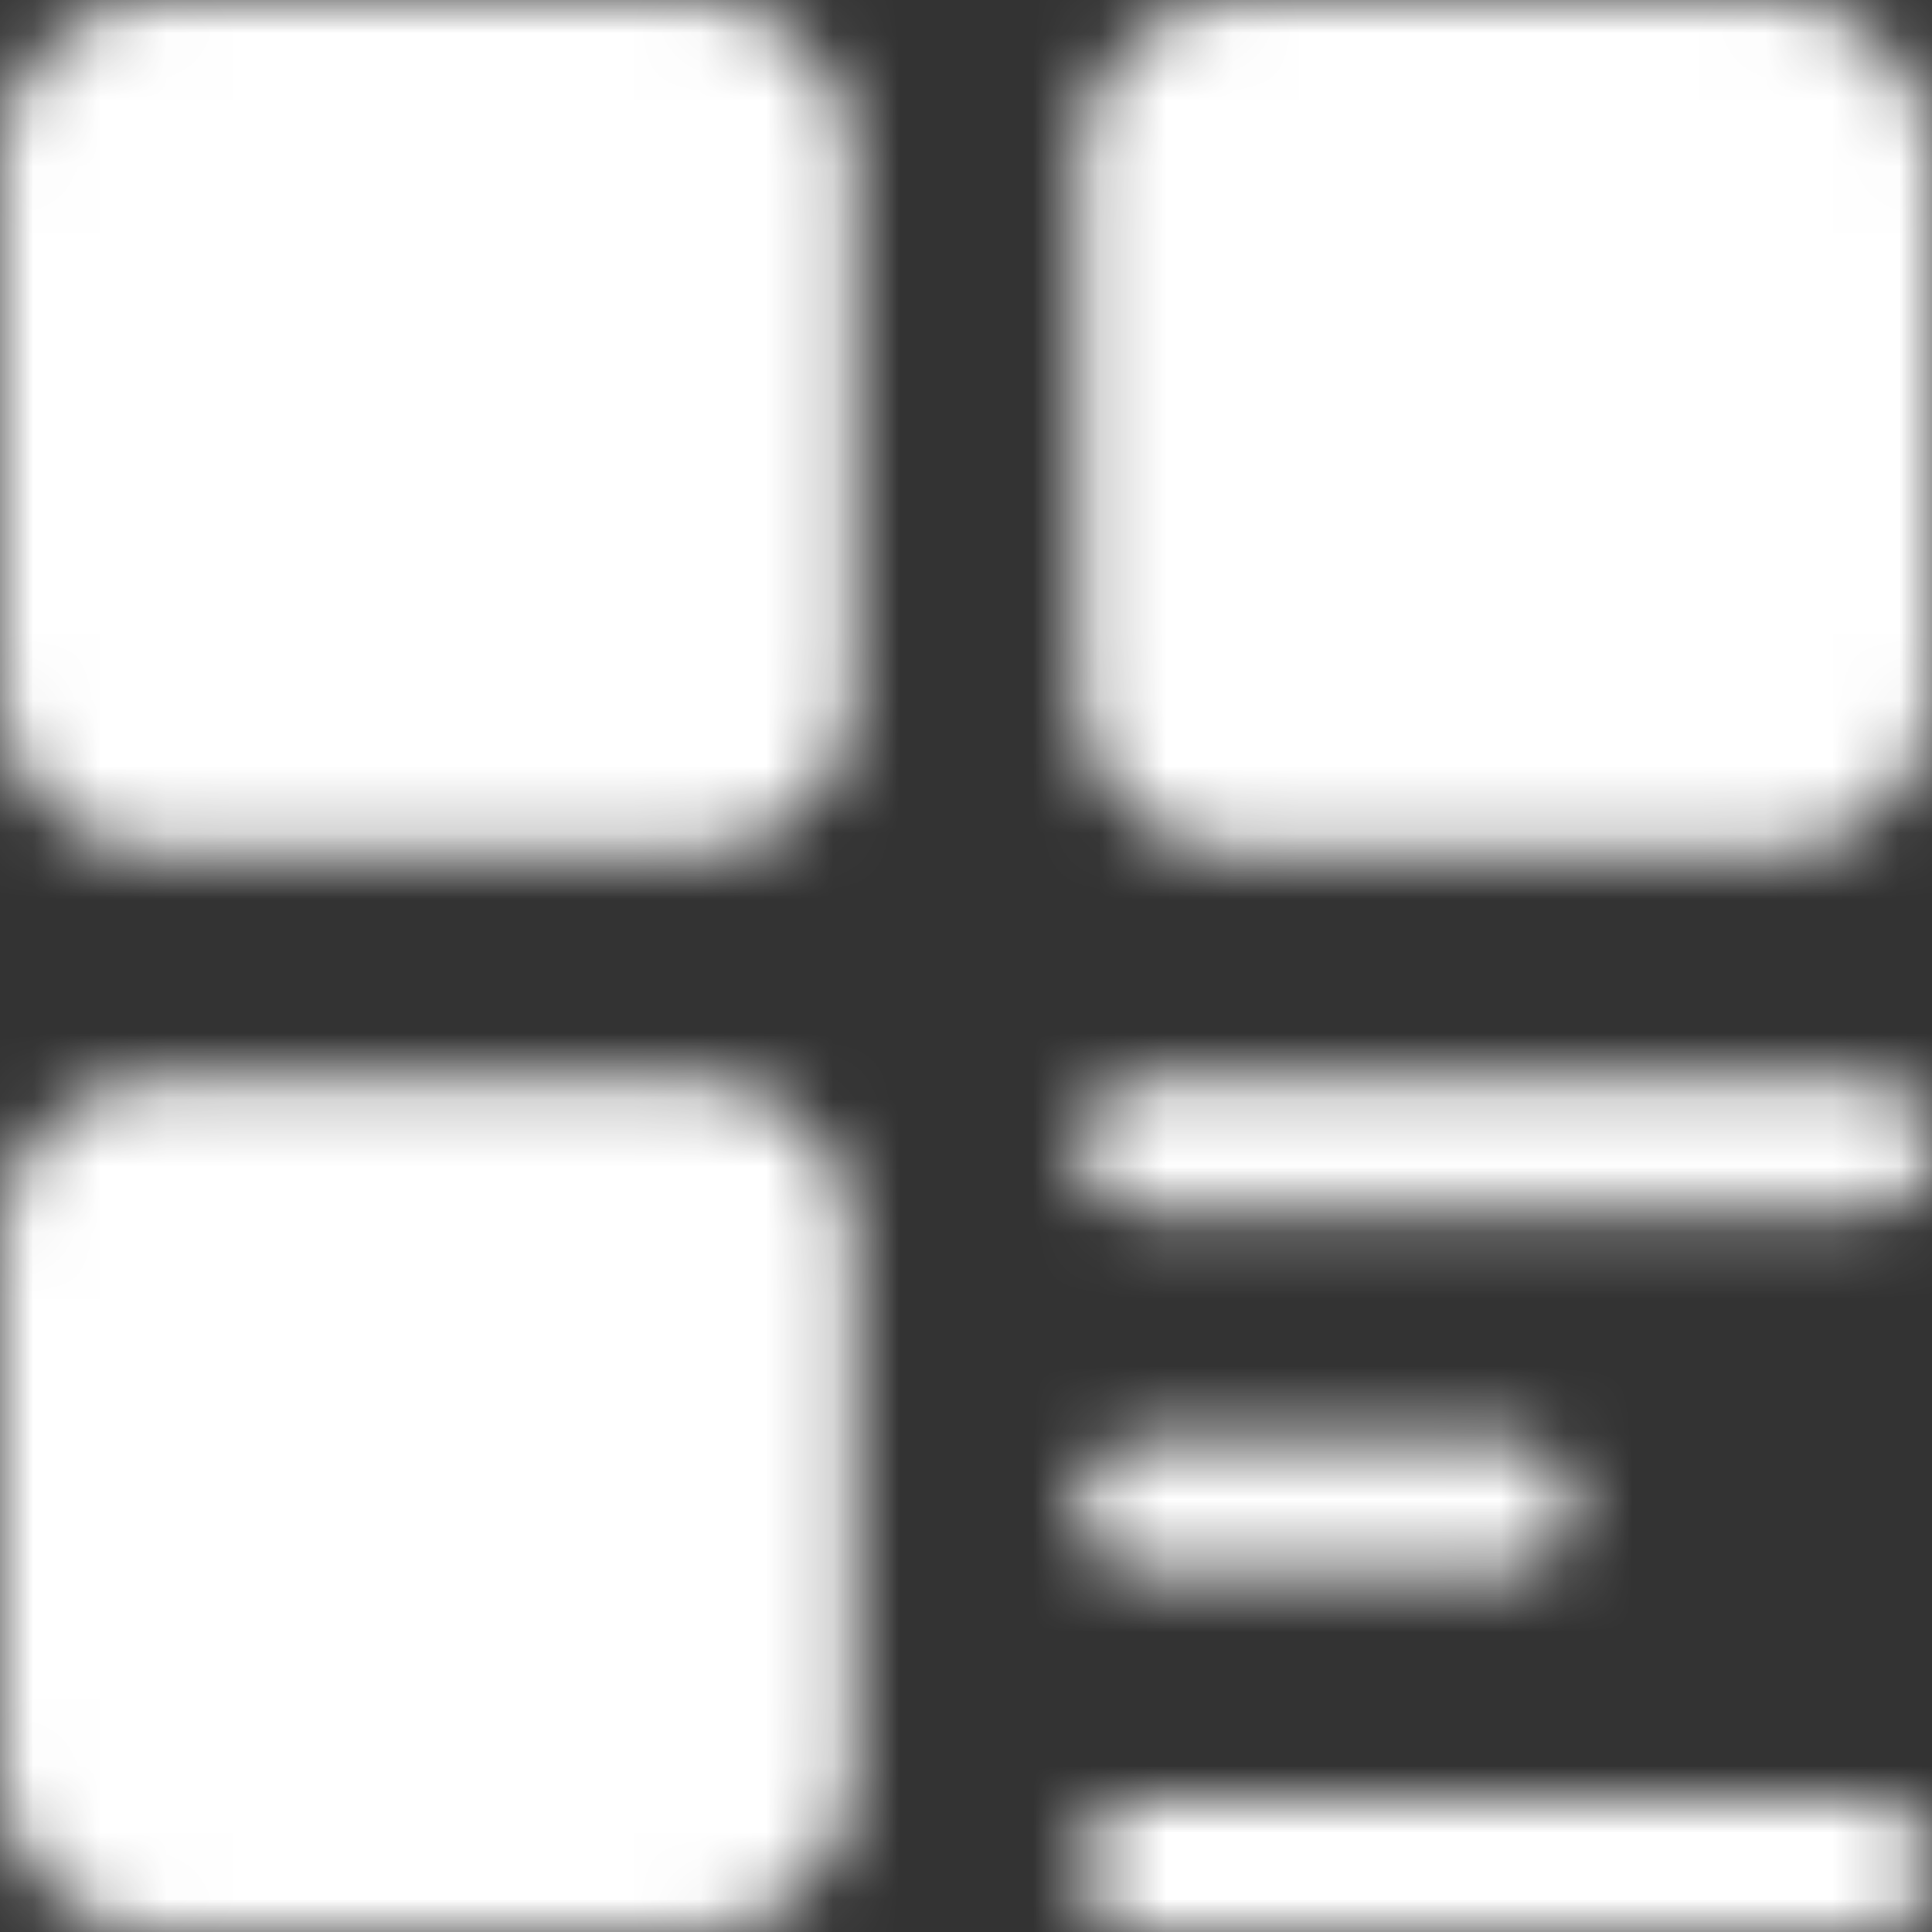 <svg width="29" height="29" viewBox="0 0 29 29" fill="none" xmlns="http://www.w3.org/2000/svg">
<rect x="0" y="0" width="29" height="29" fill="#333333" stroke="none"/>
<mask id="mask0_695_14" style="mask-type:alpha" maskUnits="userSpaceOnUse" x="0" y="0" width="29" height="29">
<path d="M10.45 1H2.35C1.992 1 1.649 1.142 1.395 1.395C1.142 1.649 1 1.992 1 2.35V10.45C1 10.808 1.142 11.151 1.395 11.405C1.649 11.658 1.992 11.8 2.35 11.8H10.45C10.808 11.8 11.151 11.658 11.405 11.405C11.658 11.151 11.8 10.808 11.8 10.45V2.35C11.8 1.992 11.658 1.649 11.405 1.395C11.151 1.142 10.808 1 10.45 1ZM10.45 17.2H2.35C1.992 17.2 1.649 17.342 1.395 17.595C1.142 17.849 1 18.192 1 18.55V26.65C1 27.008 1.142 27.351 1.395 27.605C1.649 27.858 1.992 28 2.35 28H10.45C10.808 28 11.151 27.858 11.405 27.605C11.658 27.351 11.8 27.008 11.8 26.65V18.55C11.8 18.192 11.658 17.849 11.405 17.595C11.151 17.342 10.808 17.2 10.45 17.2ZM26.65 1H18.55C18.192 1 17.849 1.142 17.595 1.395C17.342 1.649 17.2 1.992 17.2 2.35V10.45C17.2 10.808 17.342 11.151 17.595 11.405C17.849 11.658 18.192 11.8 18.55 11.8H26.65C27.008 11.8 27.351 11.658 27.605 11.405C27.858 11.151 28 10.808 28 10.45V2.35C28 1.992 27.858 1.649 27.605 1.395C27.351 1.142 27.008 1 26.65 1Z" fill="white" stroke="white" stroke-width="2" stroke-linejoin="round"/>
<path d="M28 17.2H17.2M22.6 22.6H17.2M28 28H17.2" stroke="white" stroke-width="2" stroke-linecap="round" stroke-linejoin="round"/>
</mask>
<g mask="url(#mask0_695_14)">
<path d="M-1.7 -1.7H30.7V30.7H-1.7V-1.7Z" fill="white"/>
</g>
</svg>
